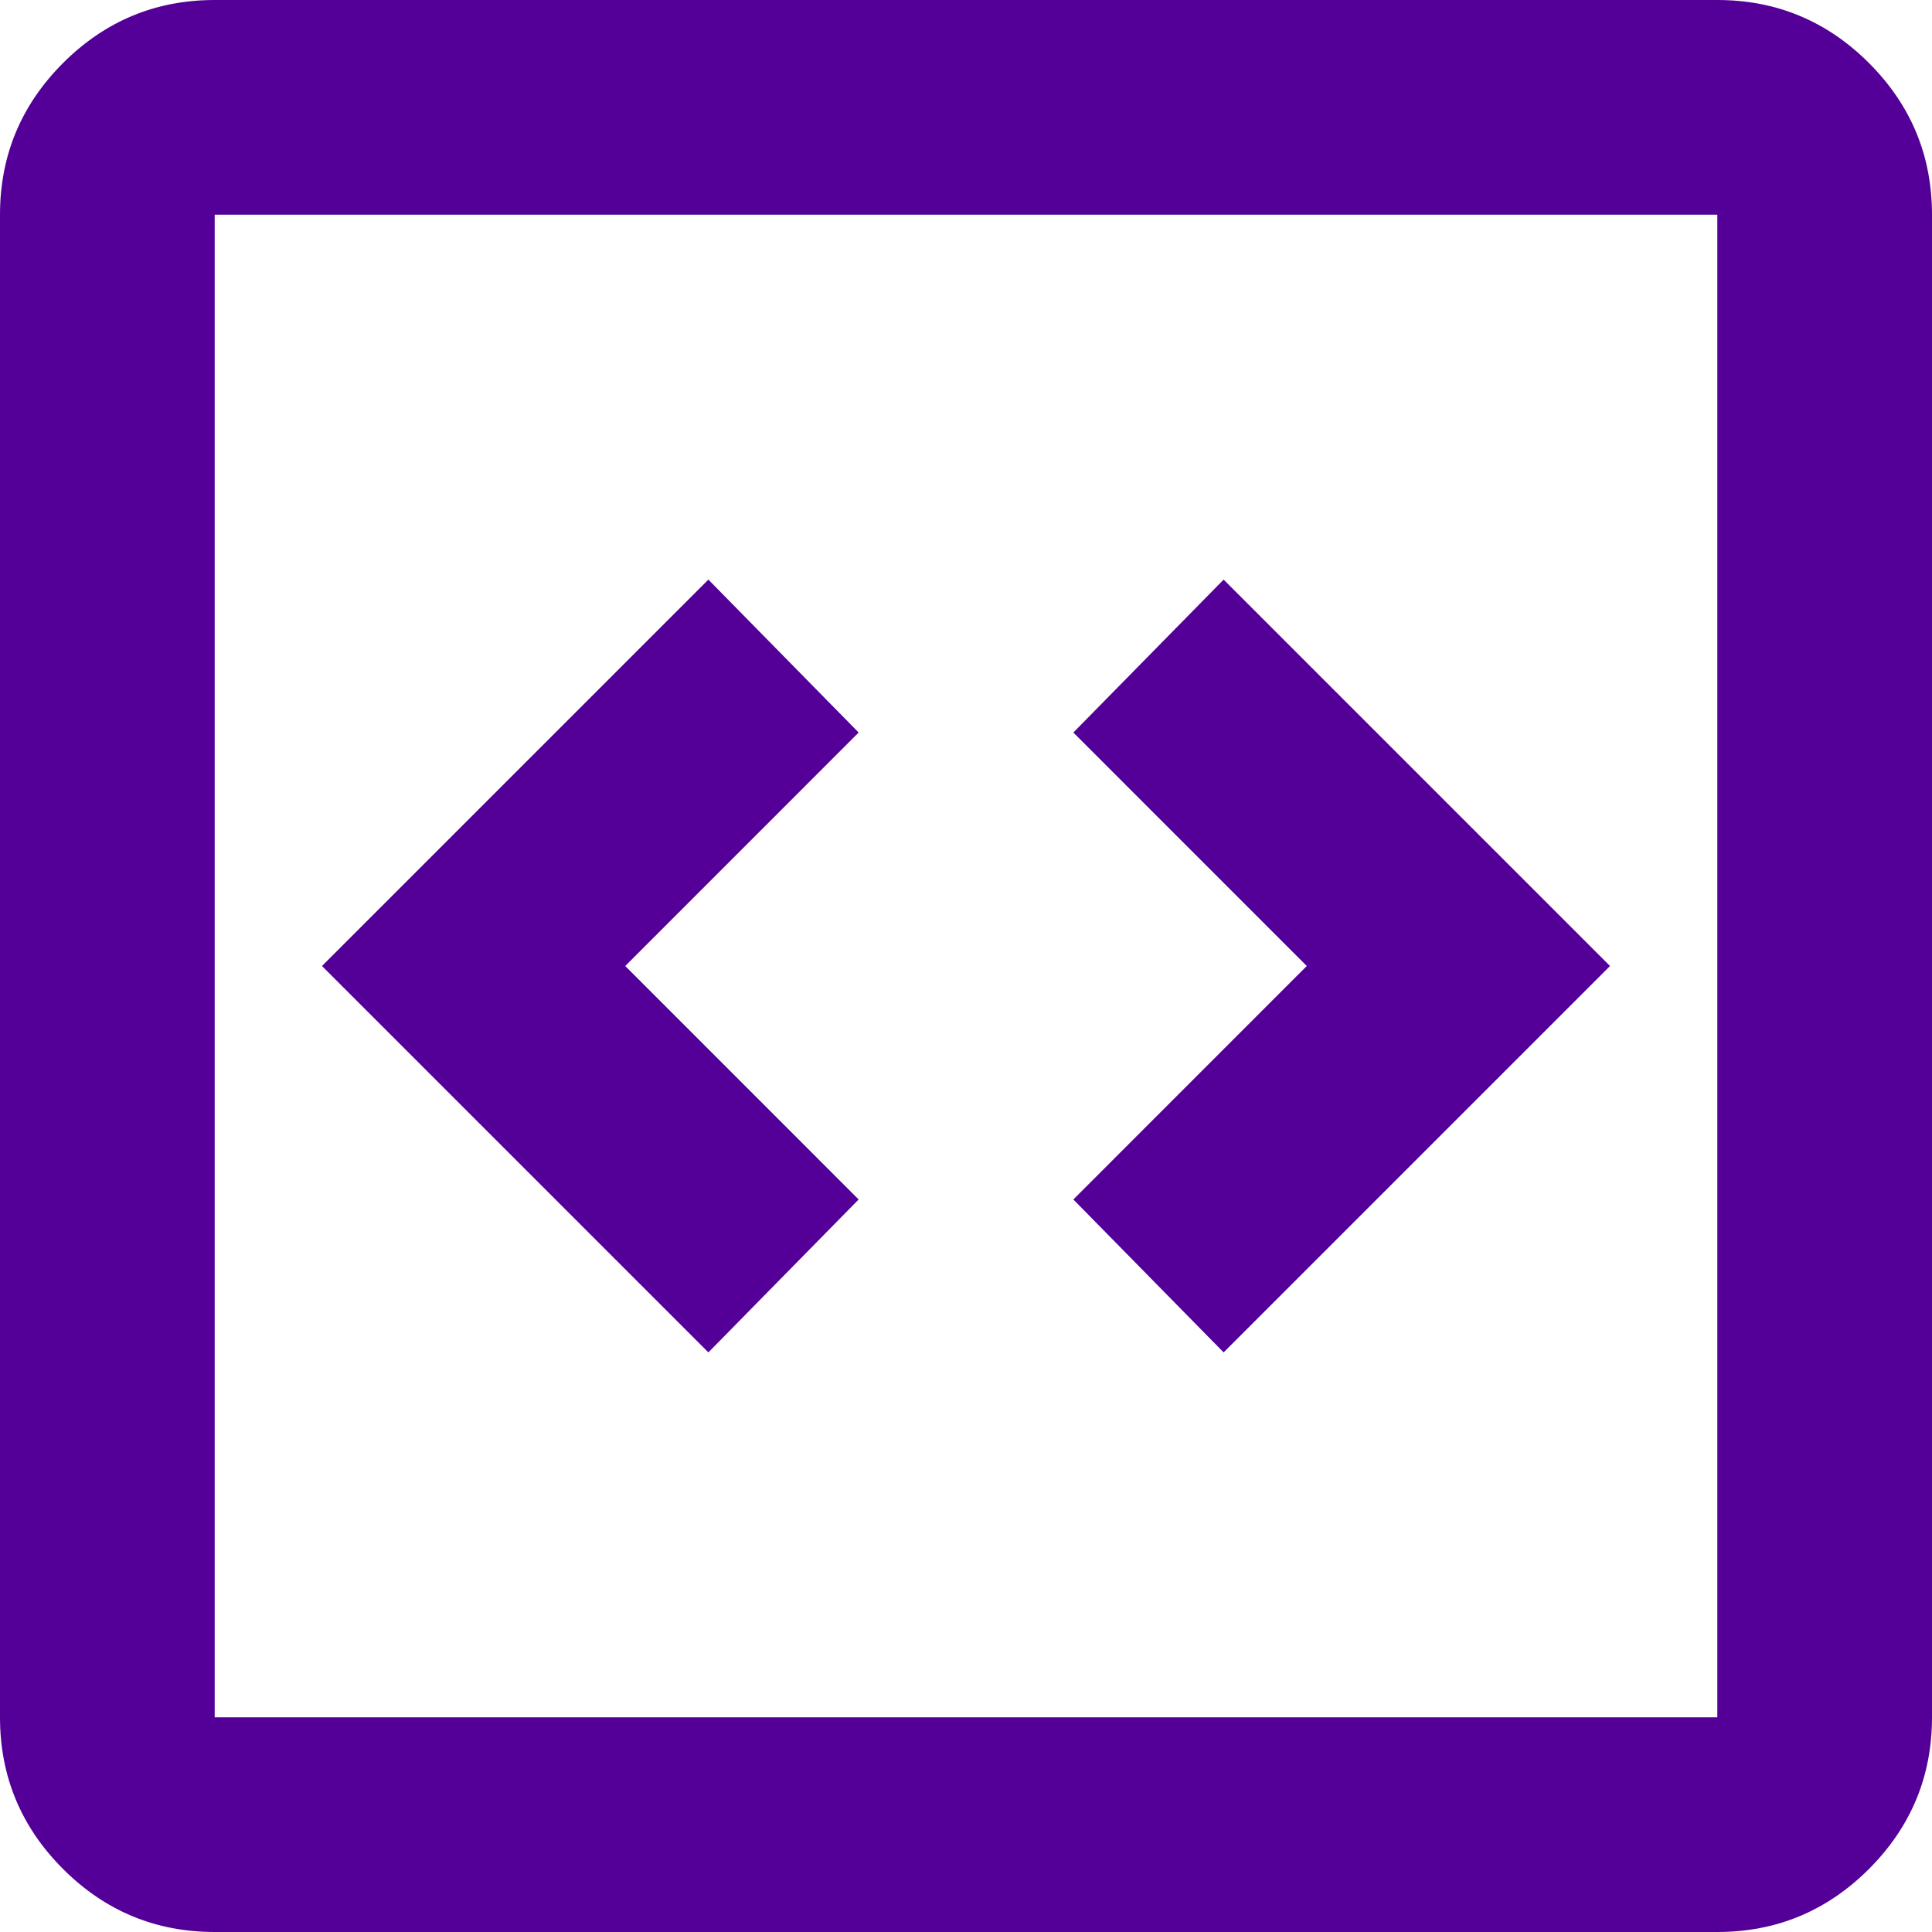 <svg width="32" height="32" viewBox="0 0 32 32" fill="none" xmlns="http://www.w3.org/2000/svg">
<path d="M11.733 22.4L14.222 19.867L10.356 16L14.222 12.133L11.733 9.6L5.333 16L11.733 22.4ZM20.267 22.4L26.667 16L20.267 9.6L17.778 12.133L21.644 16L17.778 19.867L20.267 22.4ZM3.556 32C2.578 32 1.741 31.652 1.044 30.956C0.348 30.259 0 29.422 0 28.444V3.556C0 2.578 0.348 1.741 1.044 1.044C1.741 0.348 2.578 0 3.556 0H28.444C29.422 0 30.259 0.348 30.956 1.044C31.652 1.741 32 2.578 32 3.556V28.444C32 29.422 31.652 30.259 30.956 30.956C30.259 31.652 29.422 32 28.444 32H3.556ZM3.556 28.444H28.444V3.556H3.556V28.444Z" fill="#540098"/>
</svg>
